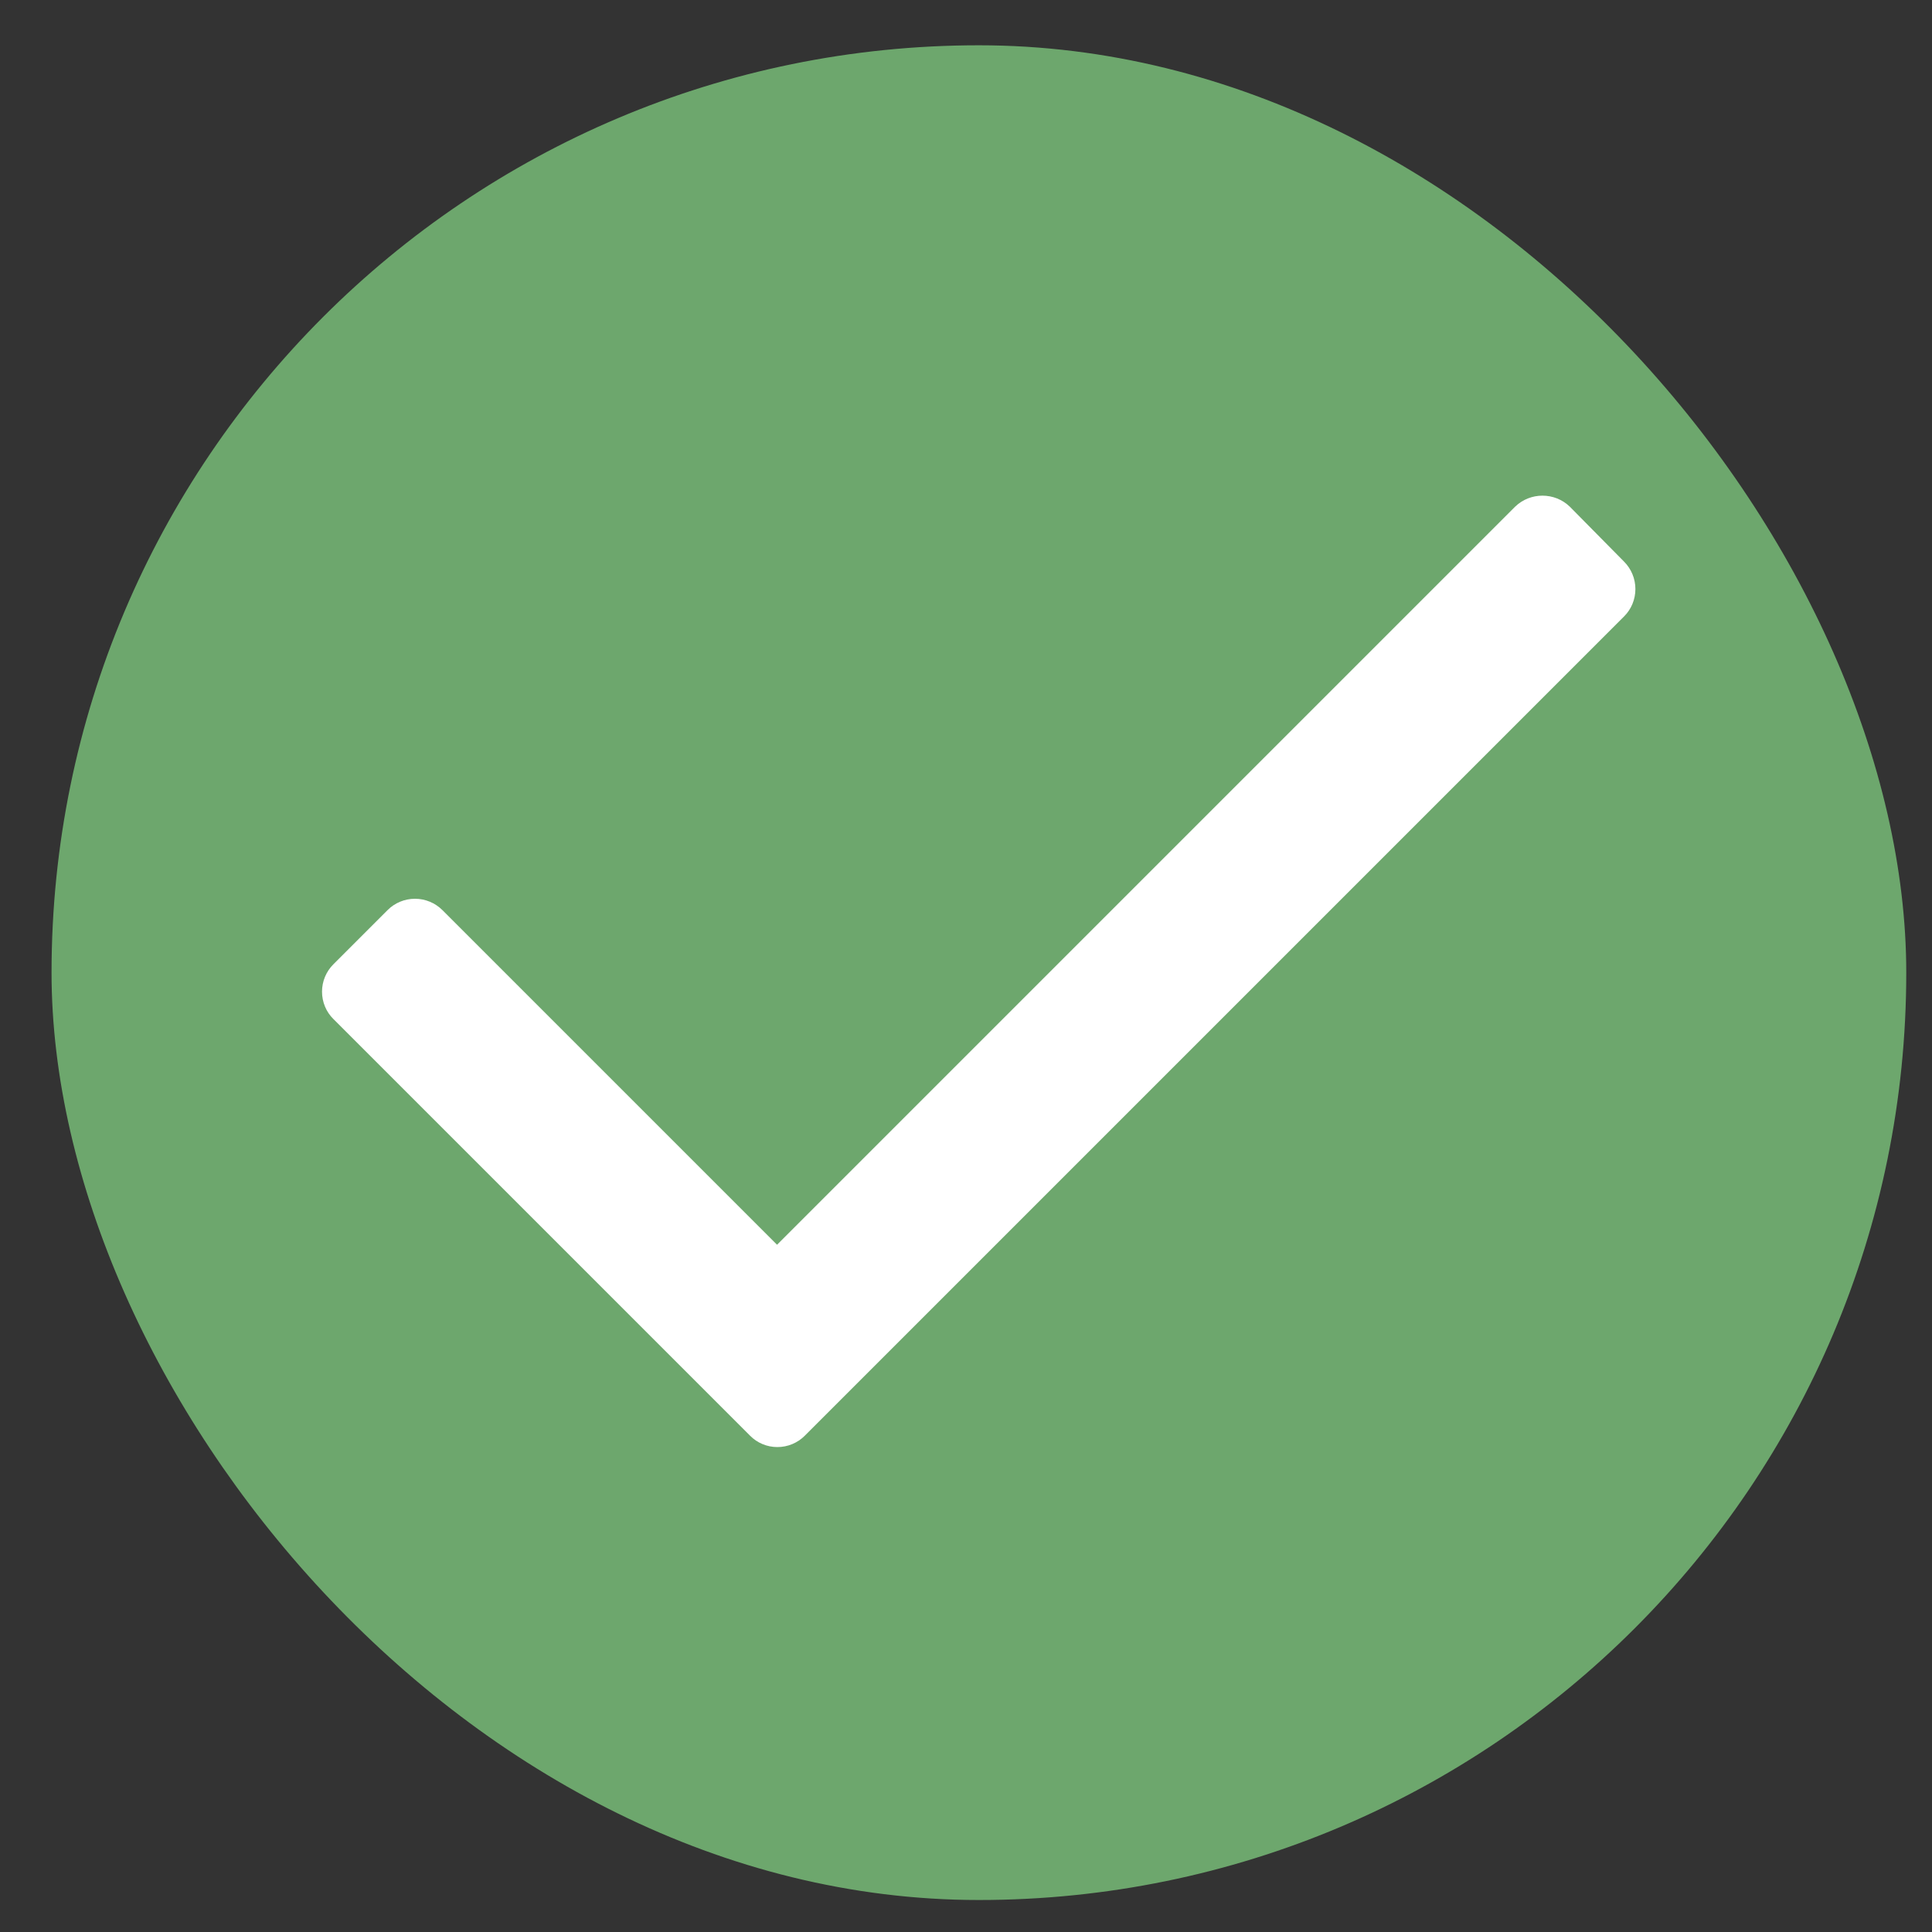 <svg xmlns="http://www.w3.org/2000/svg" width="25" height="25" viewBox="0 0 25 25" fill="none"><rect x="0" y="0" width="25" height="25" fill="#333333" stroke="none"/><rect x="0.667" y="0.586" width="24" height="24" rx="12" fill="#6DA76D"></rect><path d="M21.015 7.977L10.415 18.577C10.321 18.672 10.193 18.725 10.059 18.725C9.926 18.725 9.798 18.672 9.705 18.577L4.315 13.187C4.22 13.094 4.167 12.966 4.167 12.832C4.167 12.699 4.22 12.571 4.315 12.477L5.015 11.777C5.108 11.683 5.236 11.63 5.37 11.63C5.503 11.63 5.631 11.683 5.725 11.777L10.055 16.107L19.605 6.557C19.802 6.366 20.117 6.366 20.314 6.557L21.015 7.267C21.109 7.361 21.162 7.489 21.162 7.622C21.162 7.756 21.109 7.884 21.015 7.977Z" fill="white"></path></svg>